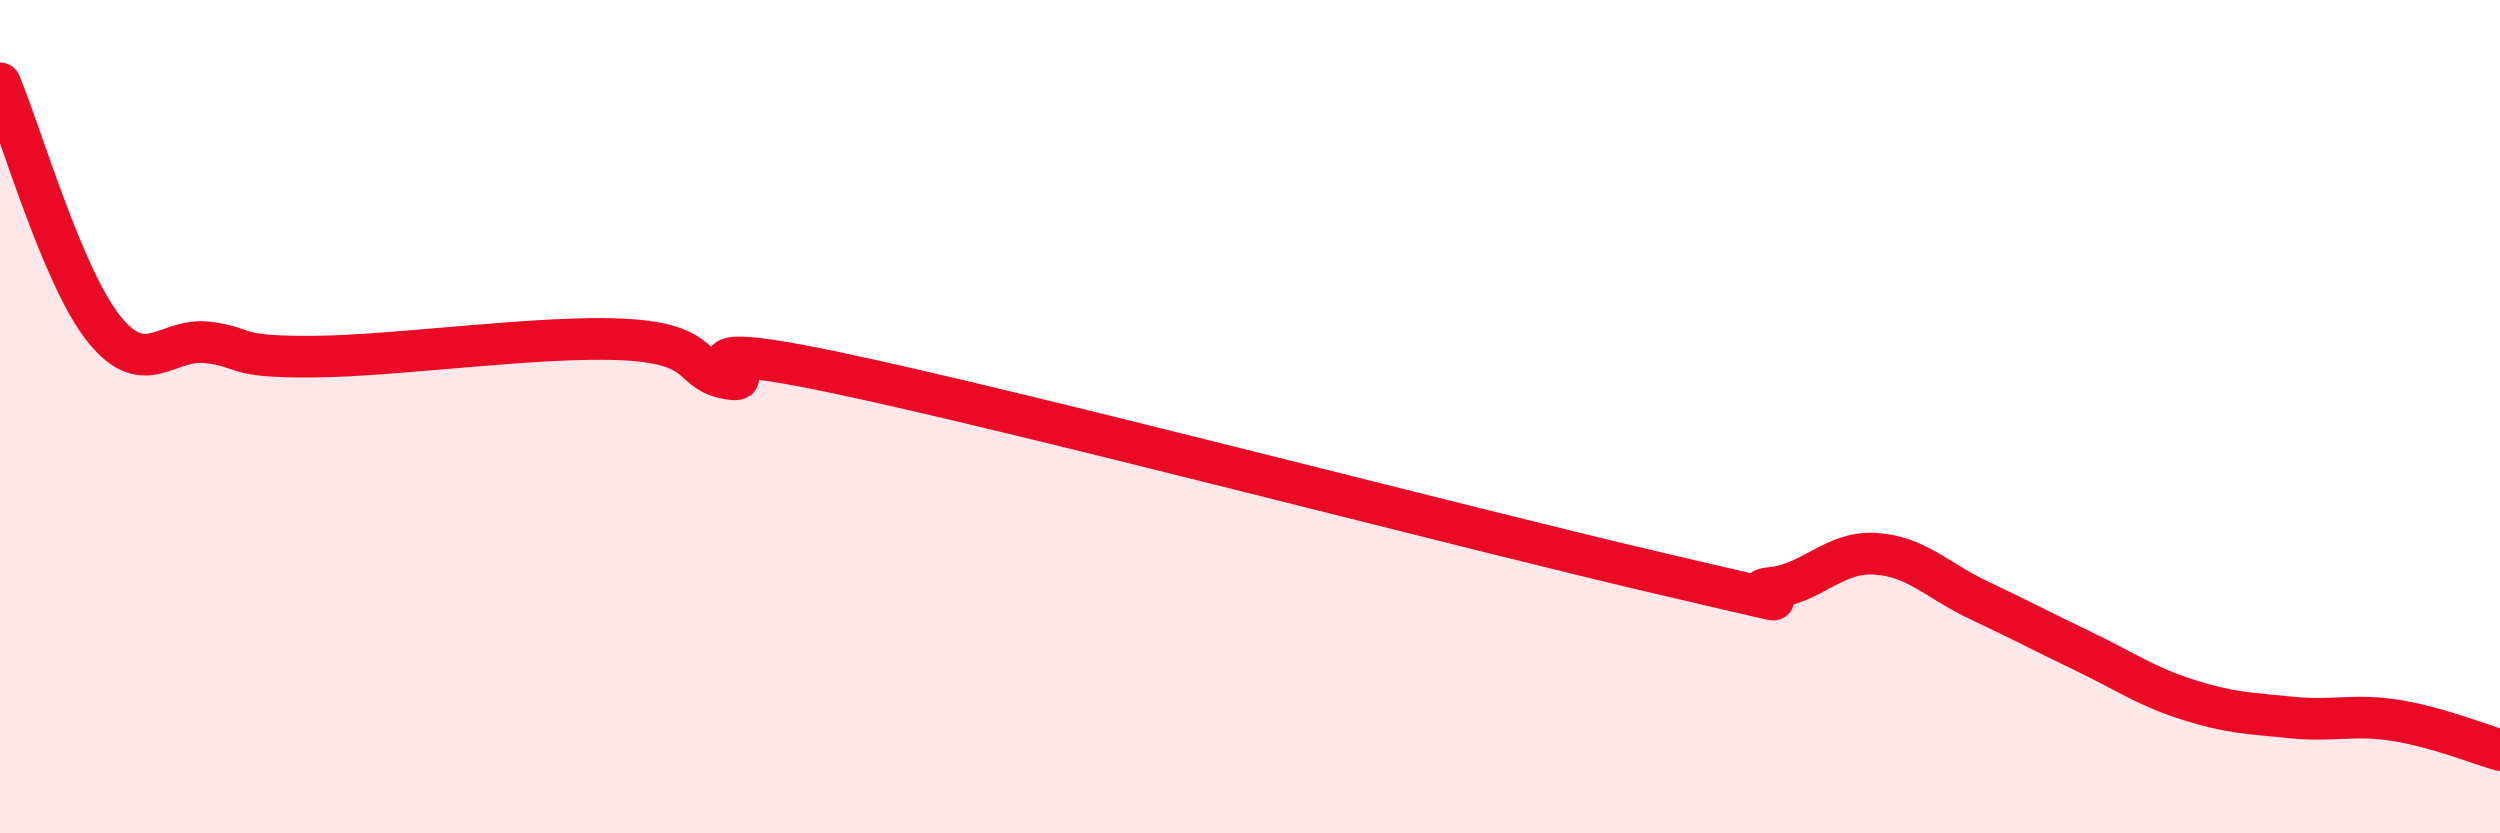 
    <svg width="60" height="20" viewBox="0 0 60 20" xmlns="http://www.w3.org/2000/svg">
      <path
        d="M 0,2 C 0.5,3.18 1.5,6.66 2.5,7.9 C 3.5,9.14 4,8.09 5,8.22 C 6,8.35 5.5,8.57 7.5,8.56 C 9.5,8.55 13,8.04 15,8.15 C 17,8.26 16.5,8.93 17.5,9.09 C 18.5,9.25 15.5,7.99 20,8.93 C 24.5,9.87 35.5,12.76 40,13.8 C 44.5,14.84 41.5,14.21 42.5,14.11 C 43.5,14.01 44,13.23 45,13.29 C 46,13.35 46.5,13.94 47.5,14.41 C 48.5,14.88 49,15.15 50,15.63 C 51,16.11 51.5,16.47 52.5,16.79 C 53.5,17.11 54,17.12 55,17.22 C 56,17.32 56.5,17.13 57.5,17.29 C 58.5,17.45 59.5,17.86 60,18L60 20L0 20Z"
        fill="#EB0A25"
        opacity="0.1"
        stroke-linecap="round"
        stroke-linejoin="round"
      />
      <path
        d="M 0,2 C 0.5,3.18 1.5,6.66 2.5,7.9 C 3.5,9.14 4,8.09 5,8.22 C 6,8.35 5.5,8.57 7.5,8.56 C 9.5,8.55 13,8.04 15,8.15 C 17,8.26 16.5,8.93 17.5,9.09 C 18.5,9.25 15.5,7.99 20,8.93 C 24.5,9.87 35.5,12.76 40,13.8 C 44.5,14.84 41.5,14.21 42.5,14.11 C 43.5,14.01 44,13.23 45,13.29 C 46,13.35 46.5,13.94 47.5,14.41 C 48.5,14.88 49,15.15 50,15.63 C 51,16.11 51.5,16.47 52.5,16.79 C 53.5,17.11 54,17.12 55,17.22 C 56,17.32 56.5,17.13 57.5,17.29 C 58.5,17.45 59.5,17.86 60,18"
        stroke="#EB0A25"
        stroke-width="1"
        fill="none"
        stroke-linecap="round"
        stroke-linejoin="round"
      />
    </svg>
  